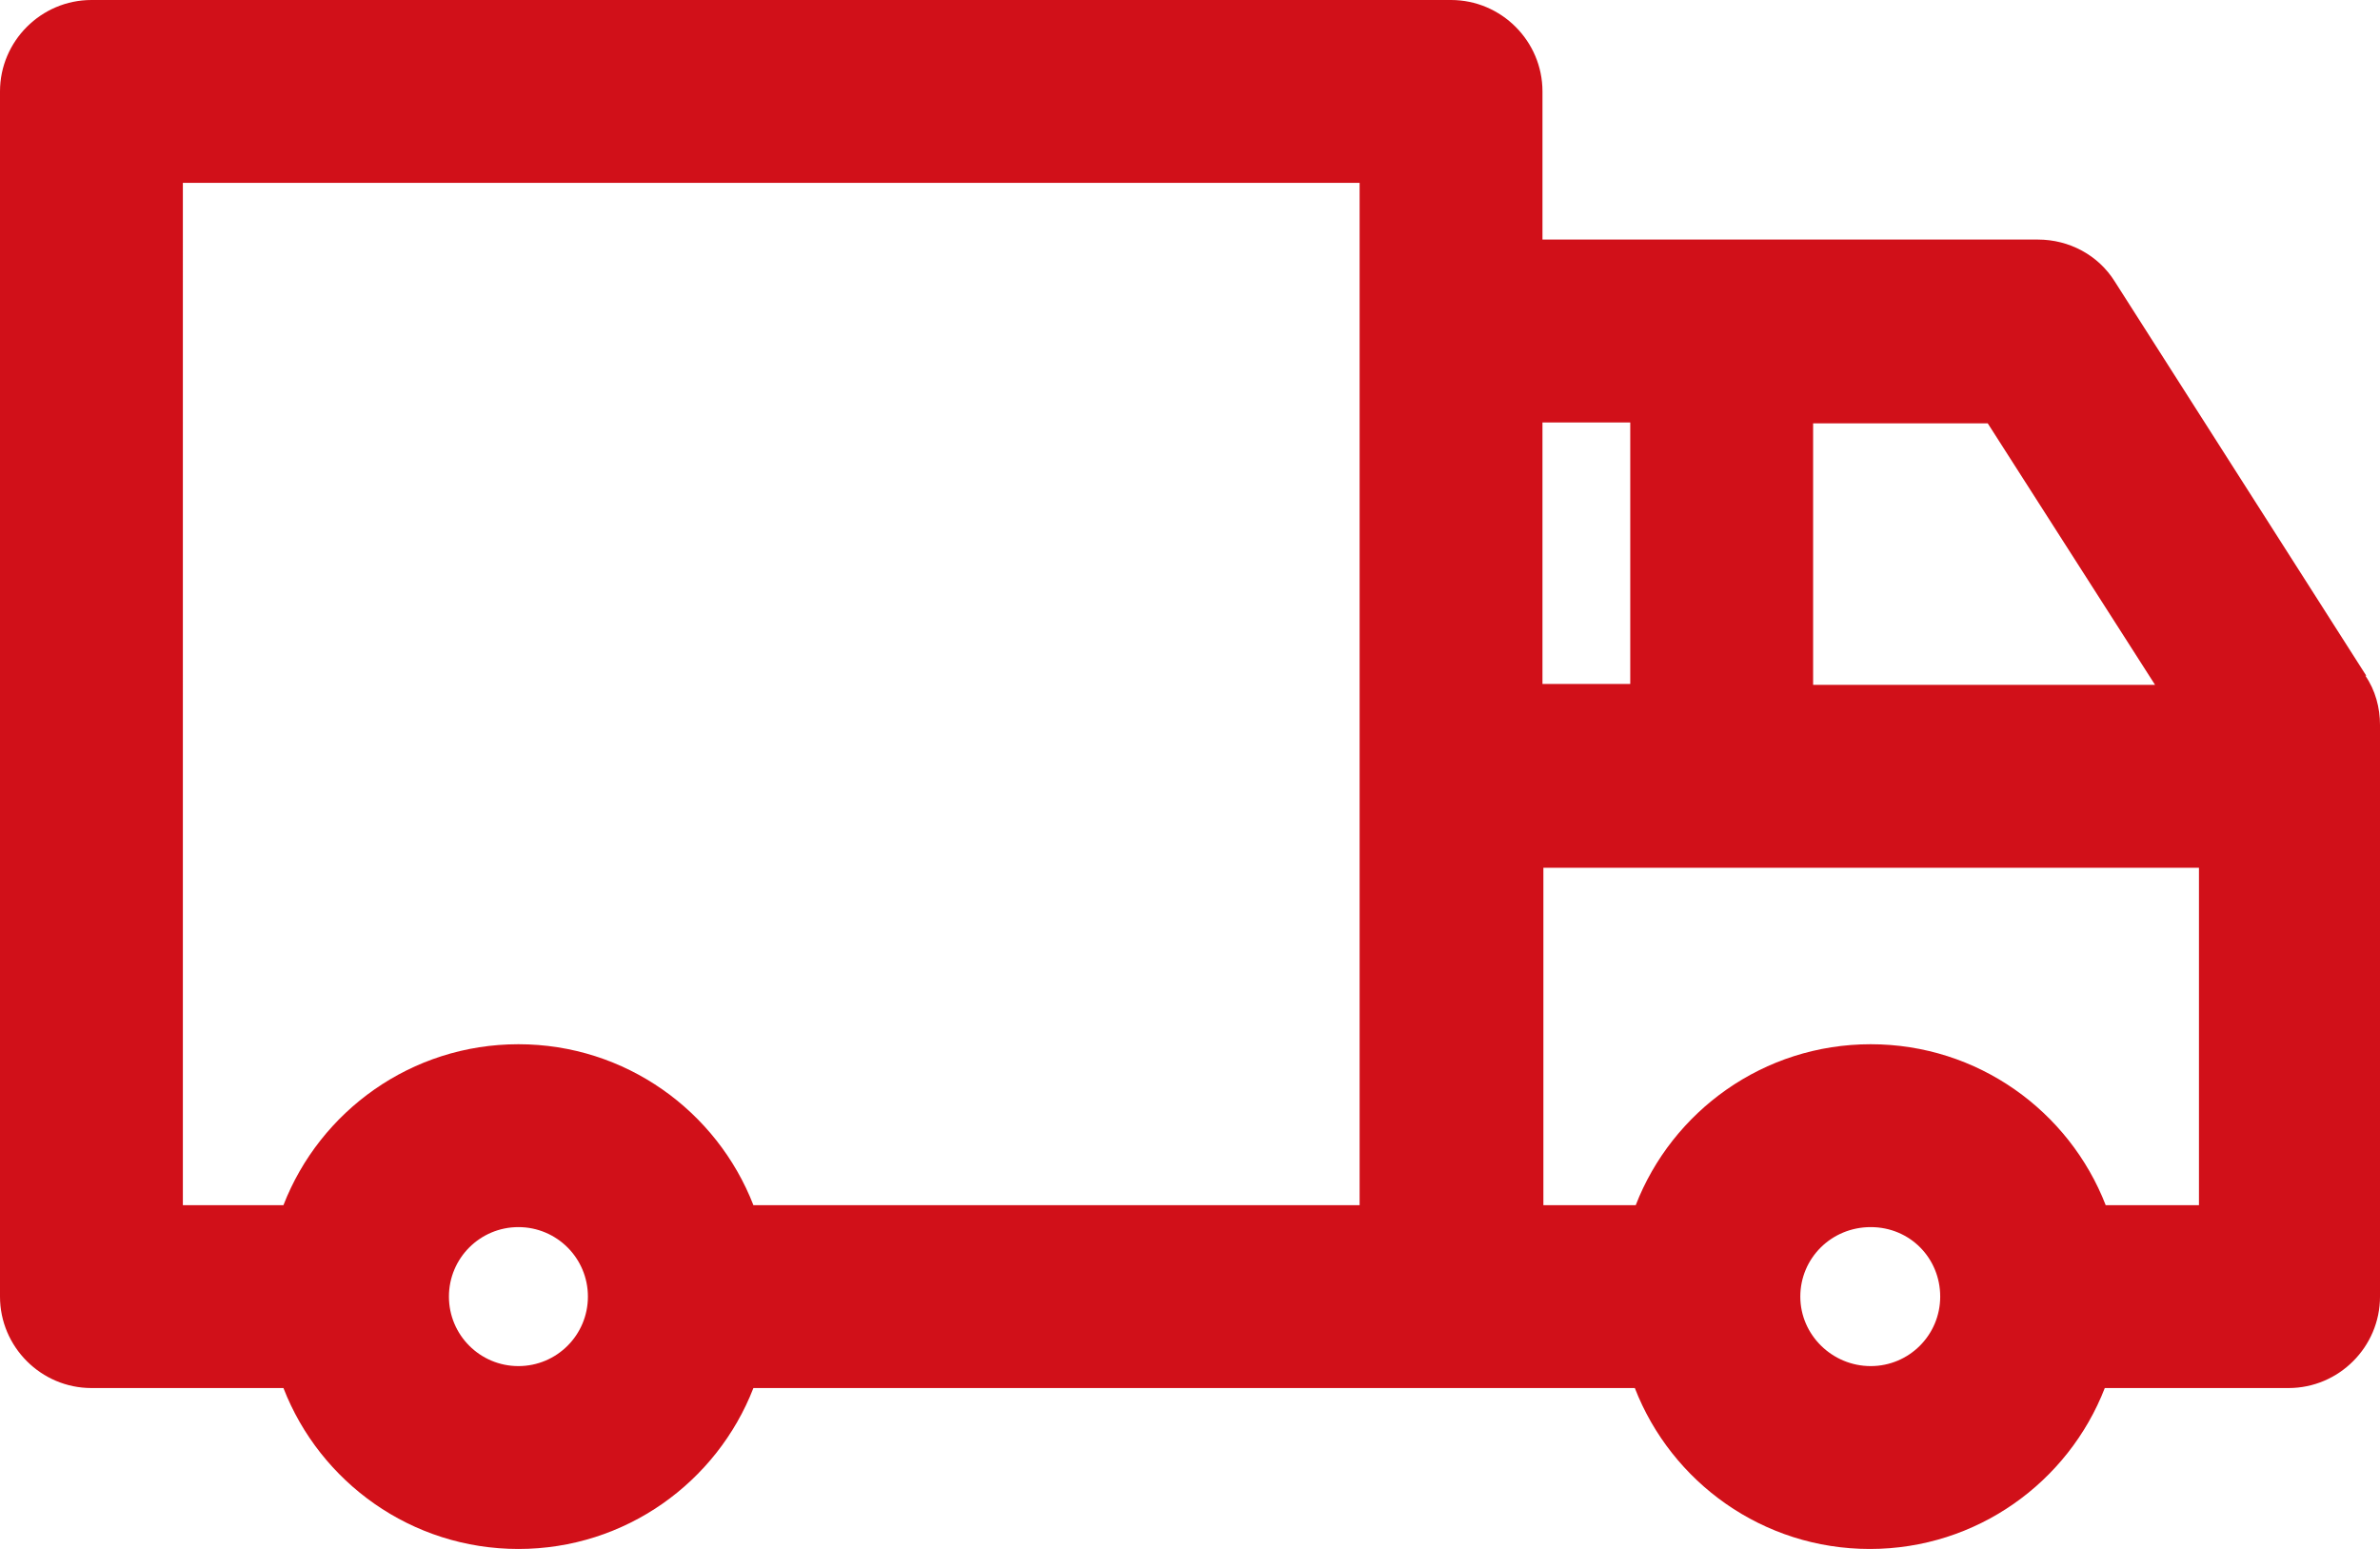 <?xml version="1.0" encoding="UTF-8"?>
<svg xmlns="http://www.w3.org/2000/svg" id="Layer_2" viewBox="0 0 26.03 16.94">
  <defs>
    <style>.cls-1{fill:#d11019;stroke-width:0px;}</style>
  </defs>
  <g id="Layer_2-2">
    <g id="Layer_1-2">
      <path class="cls-1" d="M25.88,7.39l-2.75-4.31c-.18-.29-.5-.46-.84-.46h-5.42v-1.62c0-.55-.45-1-1-1H1C.45,0,0,.45,0,1v13.18c0,.55.45,1,1,1h2.1c.4,1.03,1.4,1.76,2.57,1.76s2.17-.73,2.57-1.76h9.64c.4,1.03,1.4,1.76,2.57,1.76s2.17-.73,2.57-1.76h2.01c.55,0,1-.45,1-1v-6.25c0-.19-.05-.38-.16-.54h0ZM23.57,7.49h-3.74v-2.86h1.91l1.83,2.86ZM17.83,4.62v2.86h-.96v-2.86h.96ZM2,2h12.87v11.18h-6.63c-.4-1.03-1.4-1.76-2.57-1.76s-2.17.73-2.57,1.76h-1.1V2ZM5.67,14.94c-.42,0-.76-.34-.76-.76s.34-.76.76-.76.76.34.76.76-.34.76-.76.76ZM20.46,14.94c-.42,0-.77-.34-.77-.76s.34-.76.77-.76.76.34.76.76-.34.76-.76.76ZM23.03,13.18c-.4-1.03-1.4-1.76-2.57-1.76s-2.17.73-2.57,1.76h-1.01v-3.69h7.17v3.69h-1.02Z"></path>
    </g>
  </g>
</svg>

